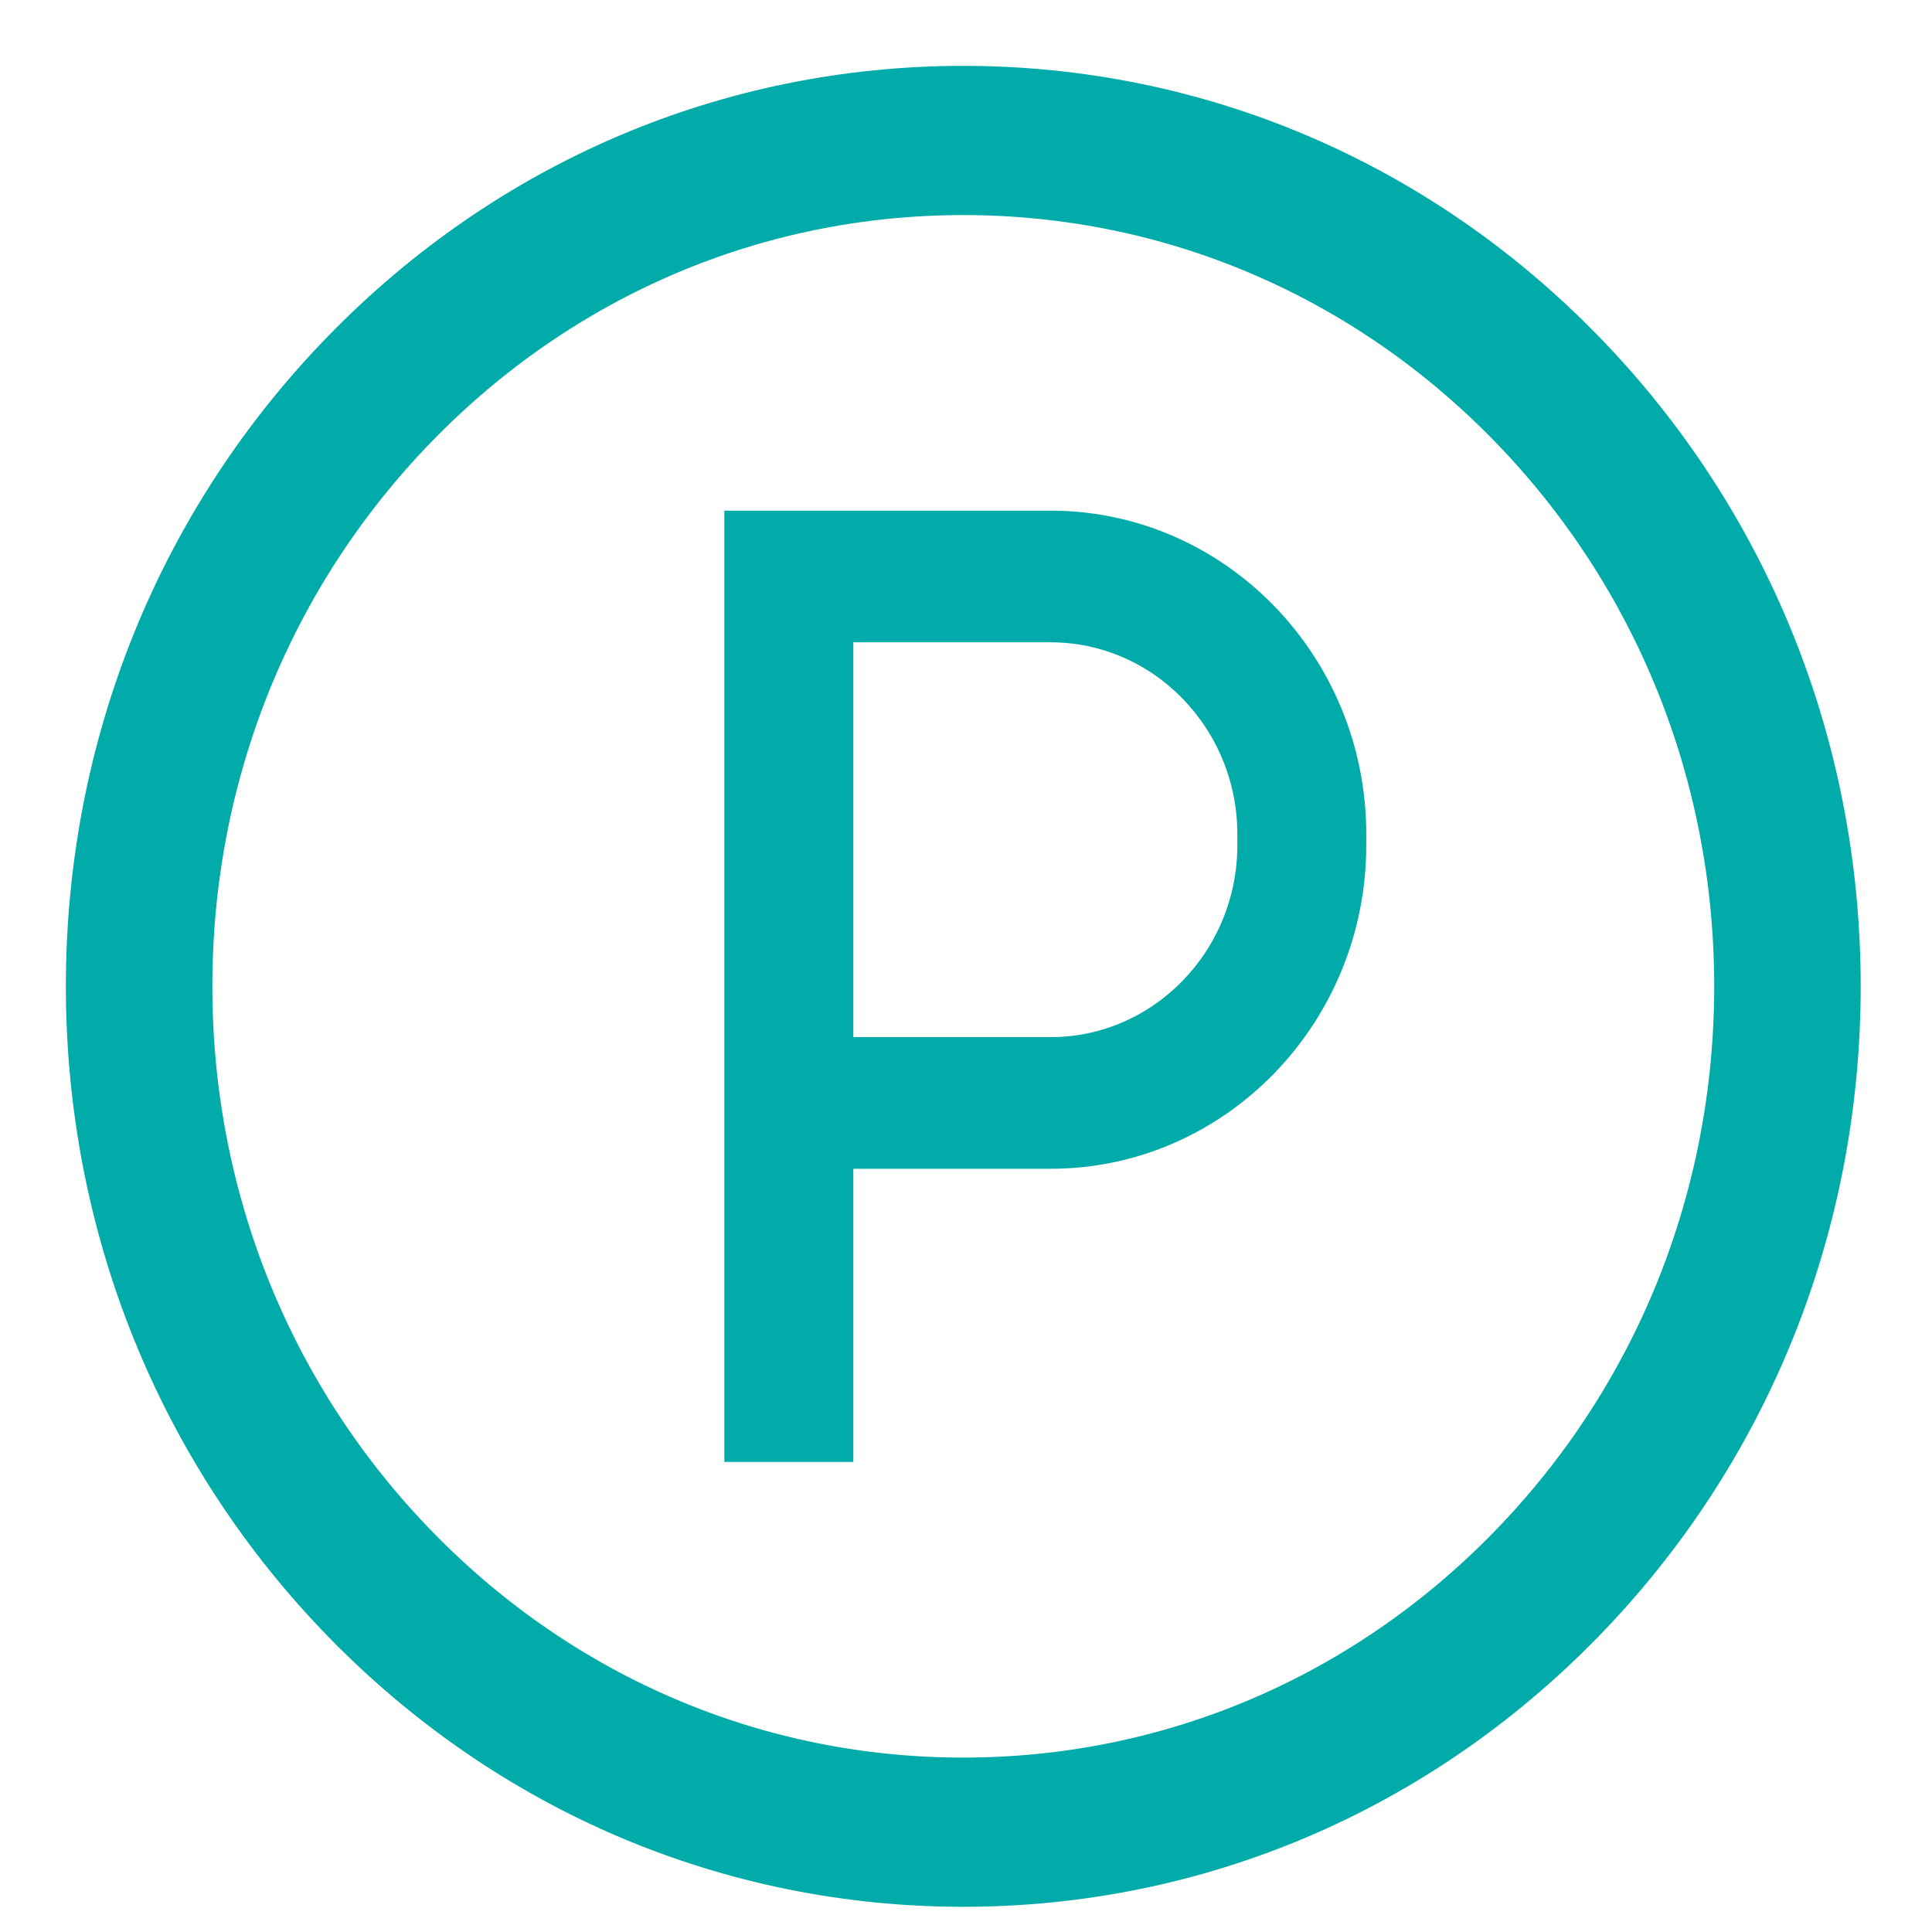 <svg width="22" height="22" viewBox="0 0 22 22" fill="none" xmlns="http://www.w3.org/2000/svg">
<path d="M11.963 5.965H8.398V16.497H9.567V13.159H11.963C13.863 13.159 15.408 11.573 15.408 9.623V9.5C15.408 7.551 13.863 5.965 11.963 5.965ZM14.24 9.623C14.24 10.912 13.218 11.96 11.963 11.96H9.567V7.164H11.963C13.218 7.164 14.24 8.212 14.24 9.5V9.623Z" fill="#00ABAA" stroke="#00ABAA" stroke-width="0.3"/>
<path d="M18.018 3.997C16.135 2.064 13.632 1 10.969 1C8.306 1 5.803 2.064 3.92 3.997C2.037 5.929 1 8.498 1 11.231C1 13.964 2.037 16.534 3.92 18.466C5.803 20.398 8.306 21.463 10.969 21.463C13.632 21.463 16.135 20.398 18.018 18.466C19.901 16.534 20.938 13.964 20.938 11.231C20.938 8.498 19.901 5.929 18.018 3.997ZM17.192 17.618C15.53 19.324 13.32 20.264 10.969 20.264C8.618 20.264 6.408 19.324 4.746 17.618C3.084 15.912 2.168 13.644 2.168 11.231C2.168 8.819 3.084 6.55 4.746 4.844C6.408 3.139 8.618 2.199 10.969 2.199C13.32 2.199 15.53 3.139 17.192 4.844C18.854 6.55 19.77 8.819 19.77 11.231C19.77 13.644 18.854 15.912 17.192 17.618Z" fill="#00ABAA" stroke="#00ABAA" stroke-width="0.5"/>
</svg>
